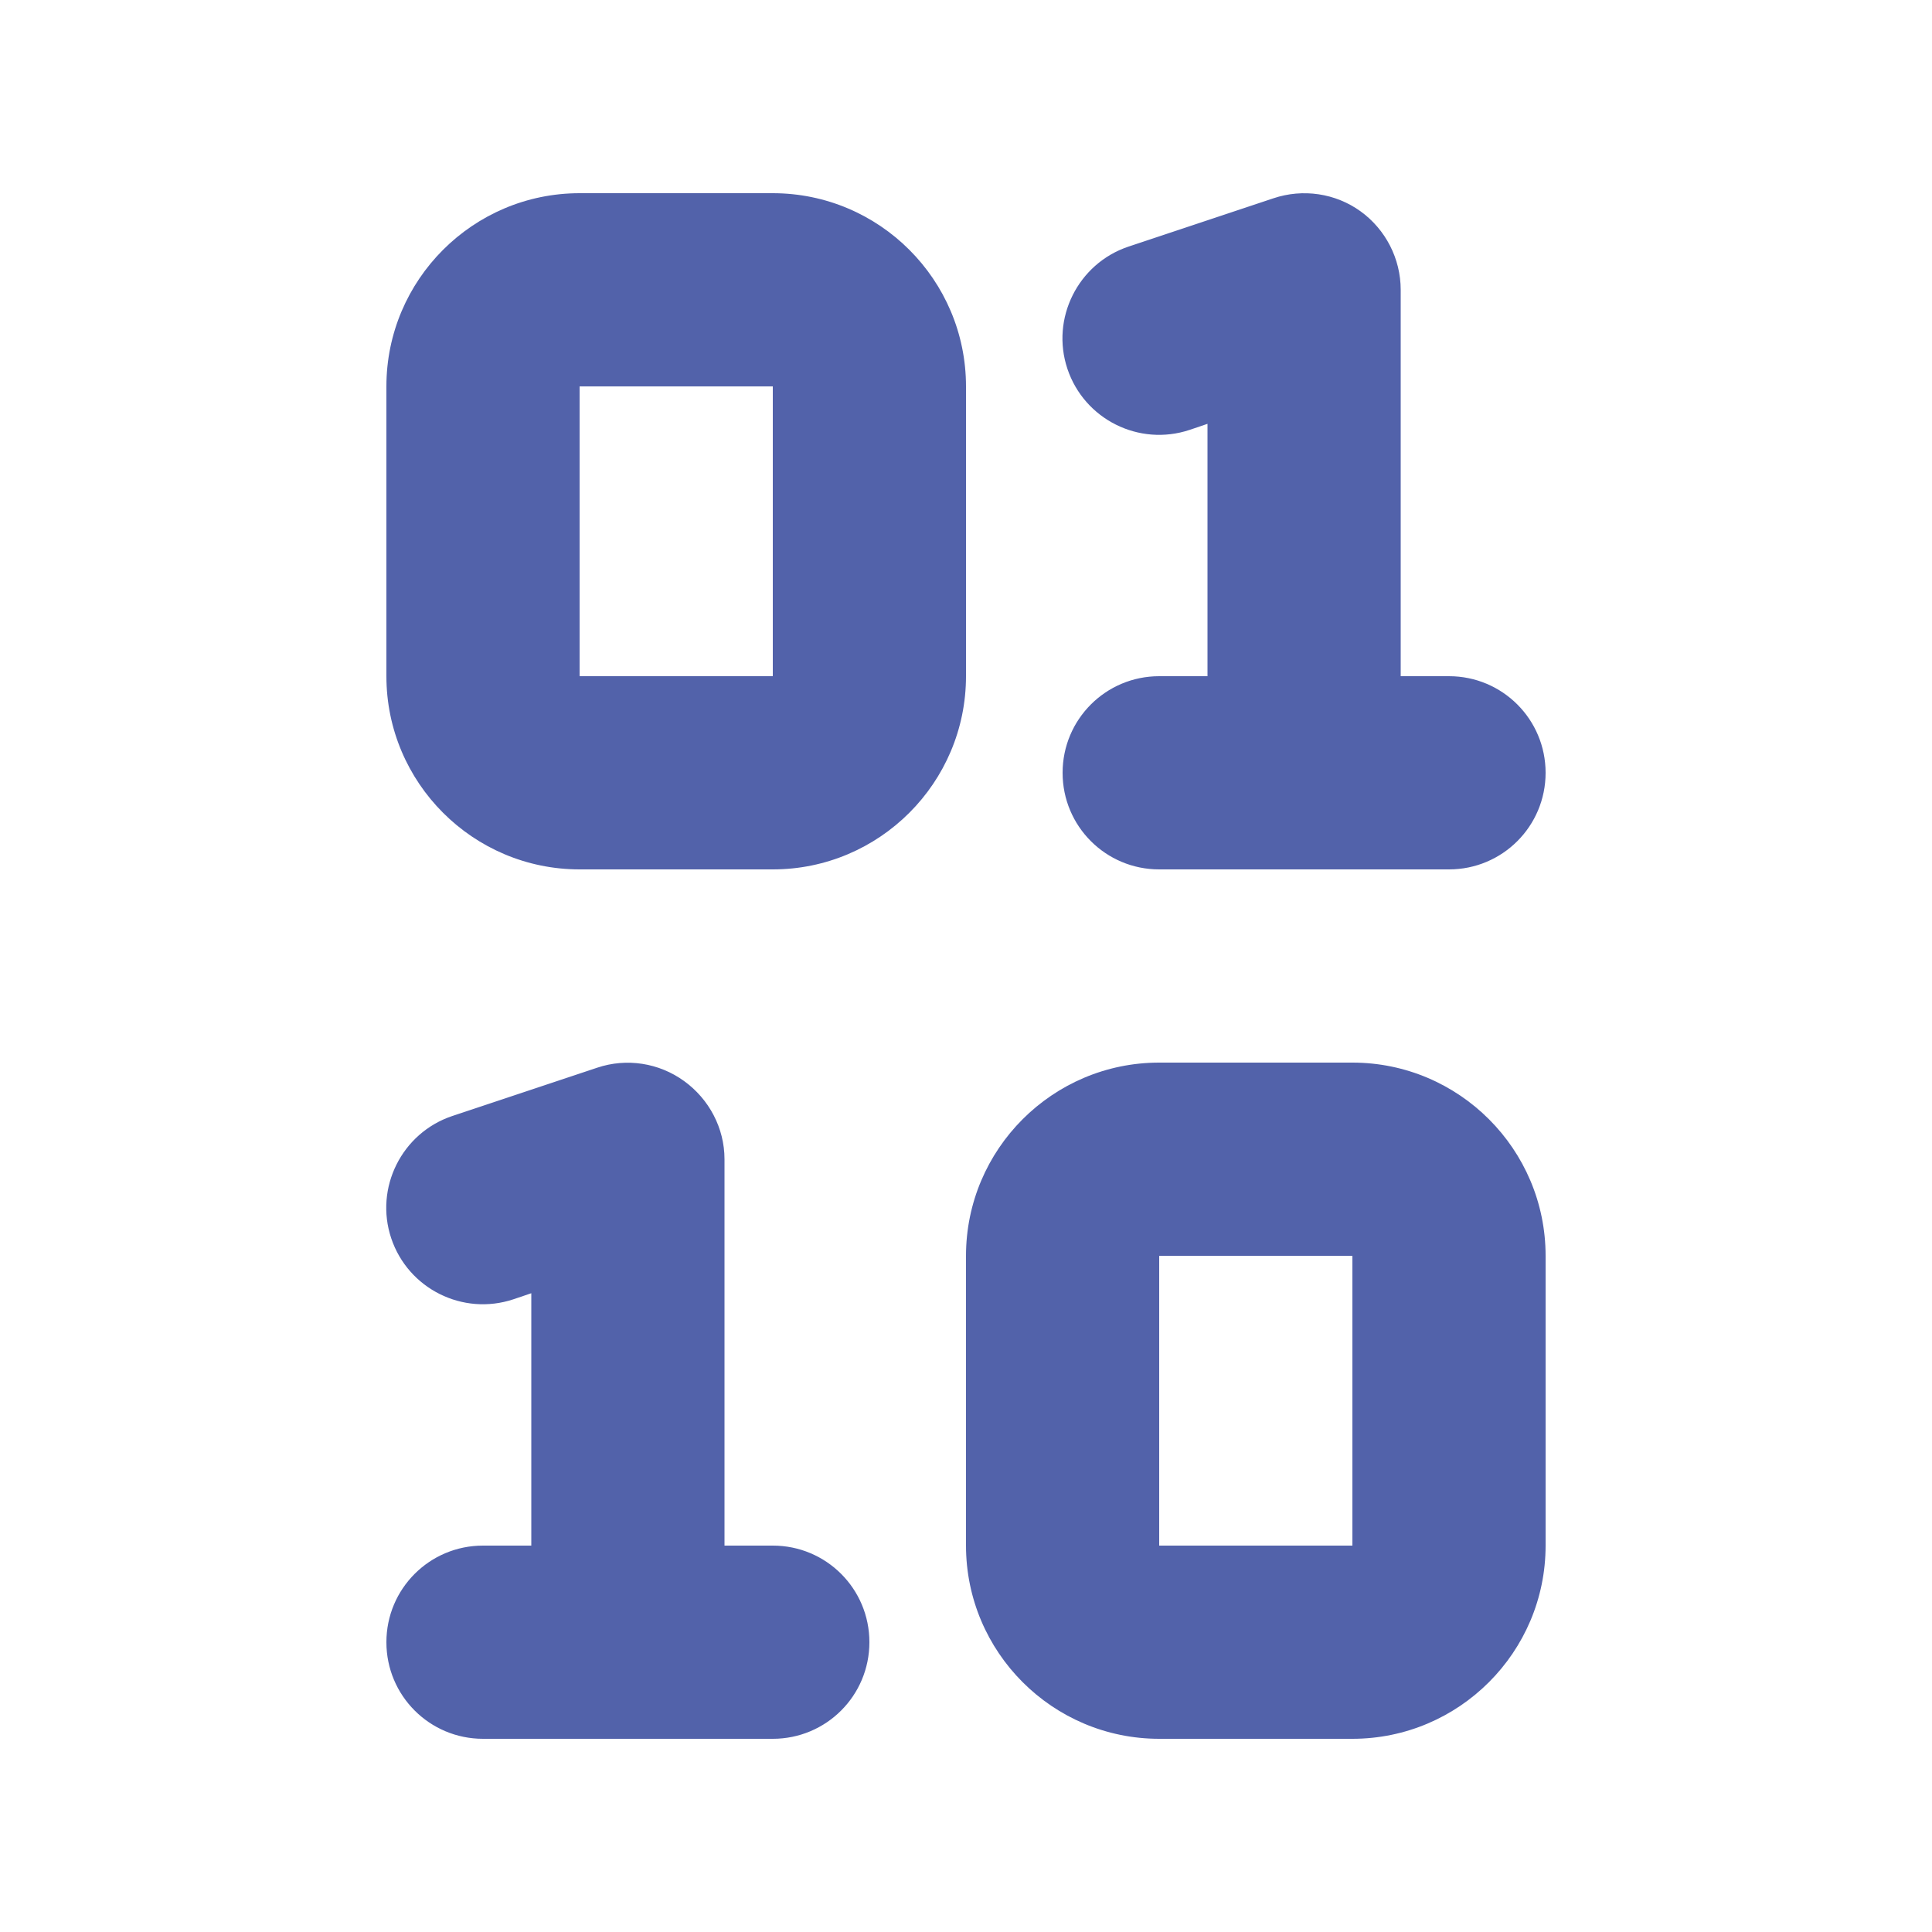 <svg xmlns="http://www.w3.org/2000/svg" viewBox="0 0 640 640"><!--!Font Awesome Pro 7.1.0 by @fontawesome - https://fontawesome.com License - https://fontawesome.com/license (Commercial License) Copyright 2025 Fonticons, Inc.--><path fill="#5262aa" d="M464 96L464 224L480 224C497.7 224 512 238.3 512 256C512 273.7 497.7 288 480 288L384 288C366.3 288 352 273.7 352 256C352 238.3 366.3 224 384 224L400 224L400 140.4L394.1 142.4C377.3 148 359.2 138.9 353.6 122.2C348 105.5 357.1 87.3 373.8 81.7L421.8 65.7C431.6 62.4 442.4 64 450.7 70C459 76 464 85.7 464 96zM240 384L240 512L256 512C273.7 512 288 526.3 288 544C288 561.7 273.7 576 256 576L160 576C142.3 576 128 561.7 128 544C128 526.3 142.3 512 160 512L176 512L176 428.4L170.1 430.4C153.3 436 135.2 426.9 129.6 410.2C124 393.5 133.1 375.3 149.8 369.7L197.8 353.7C207.6 350.4 218.3 352.1 226.6 358.1C234.9 364.1 240 373.7 240 384zM128 128C128 92.7 156.7 64 192 64L256 64C291.3 64 320 92.7 320 128L320 224C320 259.3 291.3 288 256 288L192 288C156.7 288 128 259.3 128 224L128 128zM256 128L192 128L192 224L256 224L256 128zM384 352L448 352C483.3 352 512 380.7 512 416L512 512C512 547.3 483.3 576 448 576L384 576C348.7 576 320 547.3 320 512L320 416C320 380.7 348.7 352 384 352zM384 416L384 512L448 512L448 416L384 416z"/></svg>